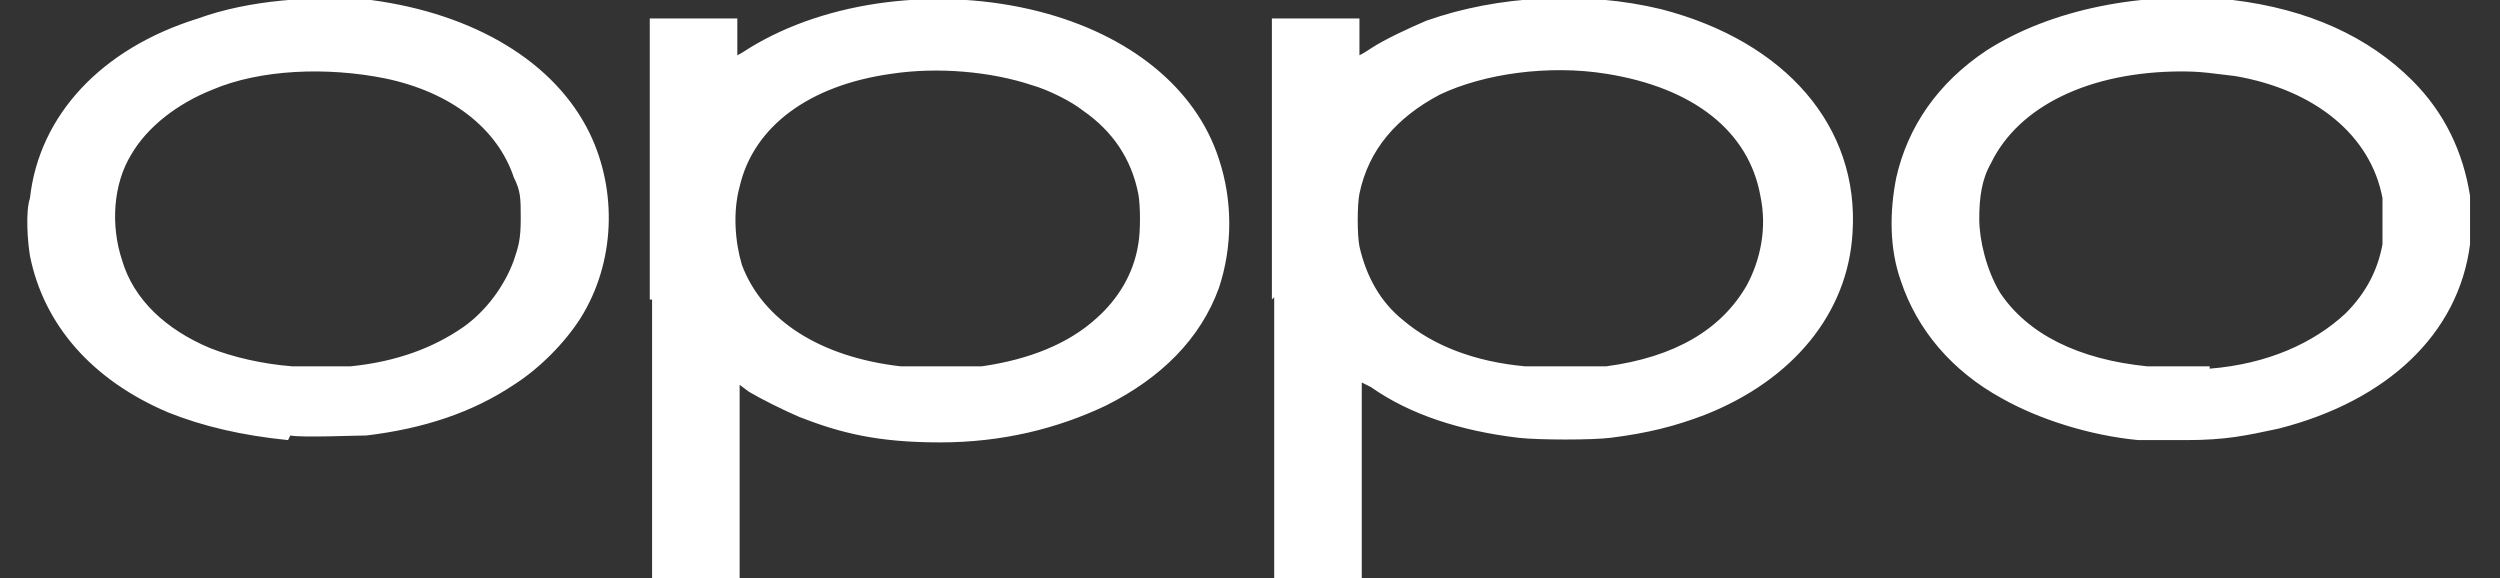 <svg viewBox="0 0 108.5 25.1" version="1.1" xmlns="http://www.w3.org/2000/svg" id="Layer_1">
  
  <rect x="0" y="0" width="108.5" height="25.1" fill="#333333" stroke="none"/>
  
  <defs>
    <style>
      .st0 {
        fill: #fff;
      }
    </style>
  </defs>
  <g id="layer1">
    <path d="M28.2,13V.8h3.8v.8c0,.4,0,.8,0,.8s.2-.1.5-.3C35.9,0,40.8-.6,45.1.5c3.9,1,6.8,3.3,7.8,6.4.6,1.8.6,3.8,0,5.6-.8,2.2-2.5,3.9-4.9,5.1-2.1,1-4.5,1.6-7.2,1.6s-4.3-.4-6.1-1.1c-.7-.3-1.7-.8-2.2-1.1l-.4-.3v8.5h-3.8v-12.2ZM42.6,15.9c2.1-.3,3.8-1,5-2.1.9-.8,1.6-1.9,1.8-3.2.1-.5.1-1.7,0-2.2-.3-1.5-1.1-2.7-2.4-3.6-.5-.4-1.5-.9-2.2-1.1-1.8-.6-4.1-.8-6.1-.5-3.6.5-6,2.3-6.6,4.9-.3,1.1-.2,2.4.1,3.4.9,2.4,3.4,4,6.9,4.4.7,0,2.7,0,3.4,0h0ZM55.2,13V.8h3.8v.8c0,.4,0,.8,0,.8s.2-.1.5-.3c.6-.4,1.7-.9,2.4-1.2,3.1-1.1,6.9-1.3,10.2-.5,5.4,1.4,8.6,5.1,8.3,9.7-.2,3.5-2.6,6.4-6.4,7.9-1.3.5-2.5.8-4.1,1-.8.1-3.1.1-4,0-2.5-.3-4.7-1-6.4-2.2l-.4-.2v8.5h-3.8v-12.2h0ZM69.7,15.9c3-.4,5-1.6,6.1-3.5.6-1.1.9-2.5.6-3.9-.5-2.8-2.9-4.7-6.7-5.3-2.5-.4-5.3,0-7.2.9-1.9,1-3.1,2.4-3.5,4.3-.1.5-.1,1.8,0,2.3.3,1.3.9,2.4,1.9,3.2,1.3,1.1,3.1,1.8,5.3,2,.7,0,2.7,0,3.4,0h0ZM12.5,19.1c-2-.2-3.7-.6-5.2-1.2-3.3-1.4-5.4-3.8-6-6.8-.1-.6-.2-1.9,0-2.5.4-3.6,3.1-6.5,7.3-7.8C10.8,0,13.6-.2,16.1,0c4.5.6,8,2.7,9.5,5.8,1.2,2.5,1.1,5.6-.4,8-.7,1.1-1.8,2.2-2.9,2.9-1.8,1.2-3.9,1.9-6.4,2.2-.5,0-2.8.1-3.3,0h0ZM15.2,15.9c2-.2,3.6-.8,4.9-1.7,1-.7,1.8-1.8,2.2-2.9.2-.6.3-.9.3-1.8s0-1.2-.3-1.8c-.7-2.1-2.7-3.7-5.6-4.3-2.5-.5-5.4-.4-7.5.5-1.5.6-2.8,1.6-3.5,2.8-.8,1.3-.9,3.1-.4,4.6.5,1.7,1.9,3,3.8,3.8,1,.4,2.3.7,3.6.8.5,0,2,0,2.5,0h0ZM93.4,19.1c0,0-.4,0-.6,0-2.1-.2-4.3-.9-5.9-1.8-2.2-1.2-3.7-3-4.4-5.1-.5-1.4-.5-3-.2-4.5.5-2.2,1.8-4.1,3.9-5.5,2.8-1.8,6.8-2.6,10.7-2.2,3.3.4,5.9,1.6,7.8,3.5,1.4,1.4,2.2,3.1,2.5,5,0,.5,0,1.5,0,2.1-.5,3.9-3.6,6.8-8.3,8-1.4.3-2.3.5-4,.5-.7,0-1.4,0-1.5,0h0ZM95.9,16c2.5-.2,4.5-1.1,5.9-2.4.9-.9,1.4-1.9,1.6-3,0-.5,0-1.5,0-2-.5-2.7-2.9-4.7-6.4-5.3-.9-.1-1.4-.2-2.3-.2-4,0-7.1,1.5-8.3,4-.4.7-.5,1.5-.5,2.4s.3,2.2.9,3.2c1.2,1.8,3.4,2.9,6.4,3.2.6,0,2.1,0,2.7,0h0Z" class="st0" id="path1460"></path>
  </g>
</svg>
